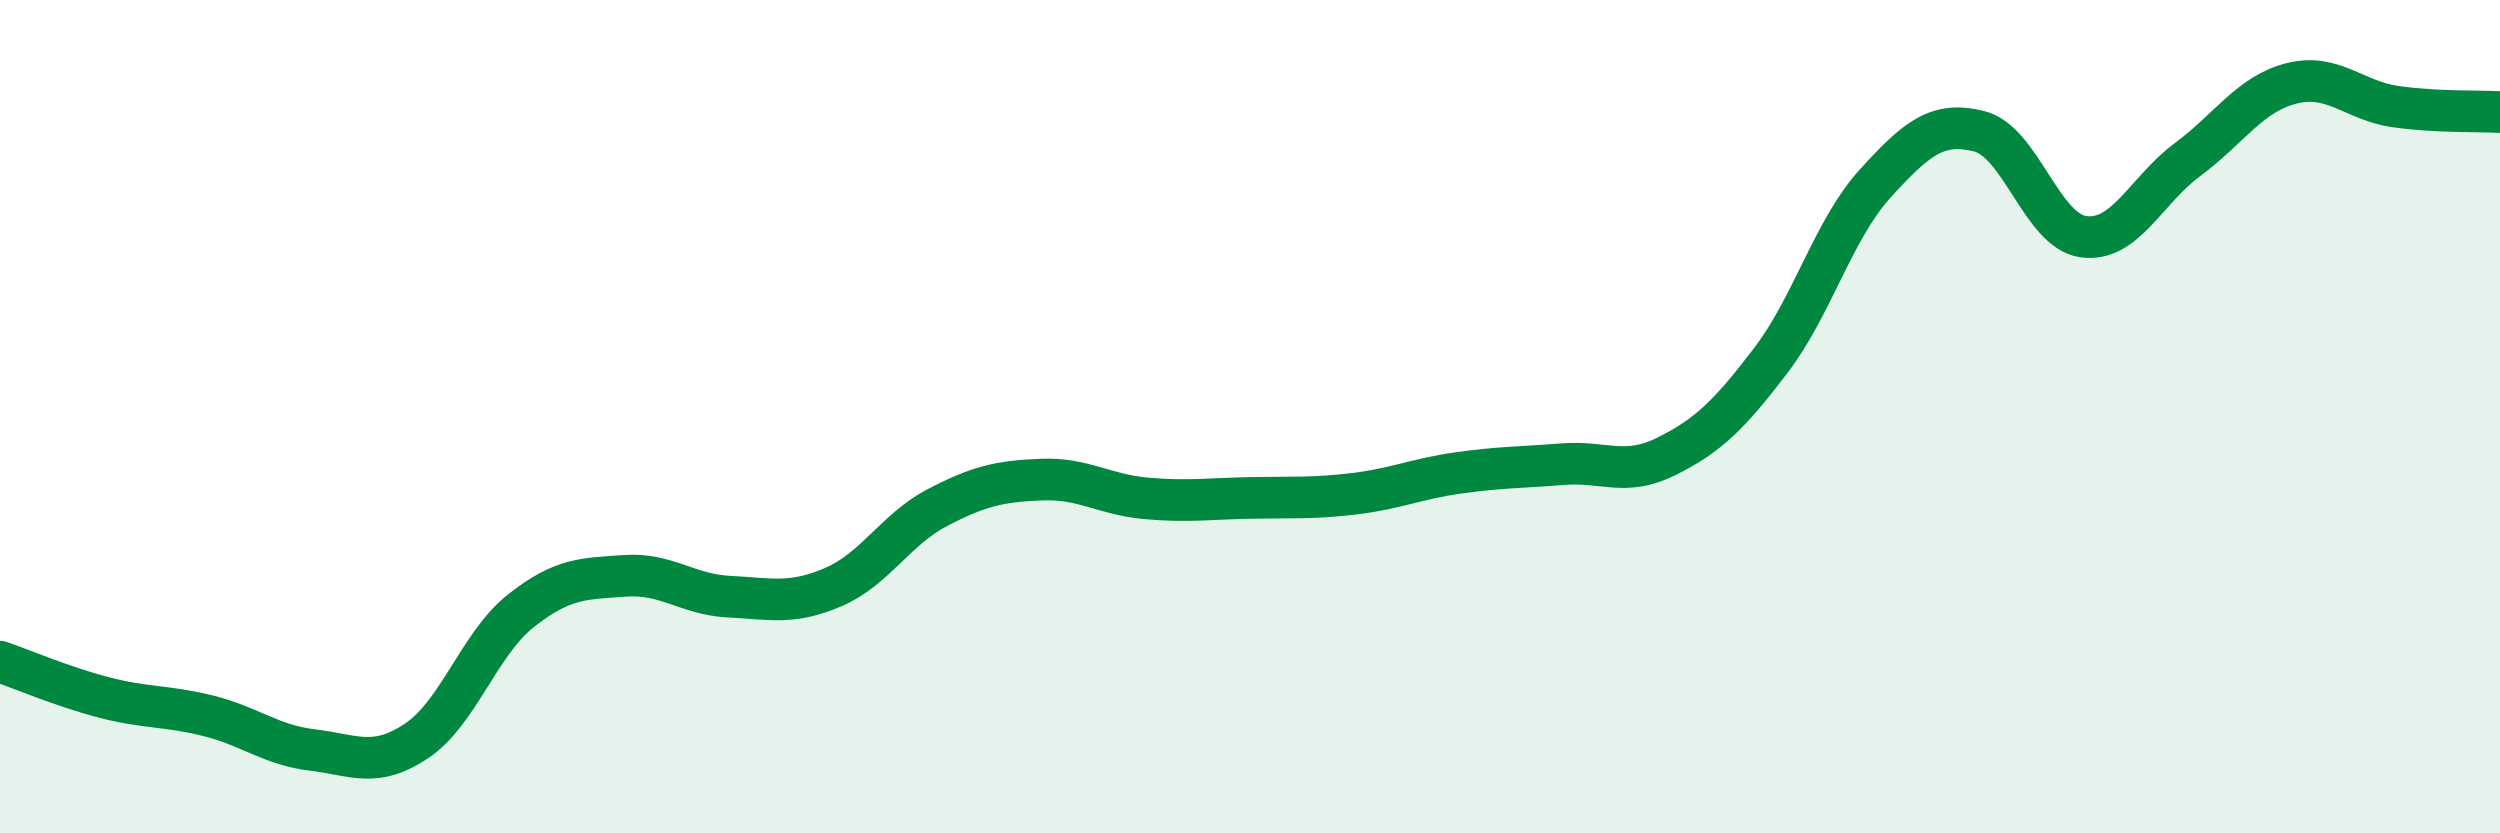
    <svg width="60" height="20" viewBox="0 0 60 20" xmlns="http://www.w3.org/2000/svg">
      <path
        d="M 0,15.88 C 0.5,16.05 1.5,16.48 2.5,16.74 C 3.5,17 4,16.93 5,17.18 C 6,17.43 6.5,17.88 7.5,18 C 8.5,18.12 9,18.45 10,17.78 C 11,17.11 11.5,15.45 12.5,14.66 C 13.5,13.87 14,13.89 15,13.82 C 16,13.75 16.5,14.27 17.5,14.32 C 18.5,14.37 19,14.52 20,14.09 C 21,13.66 21.5,12.7 22.5,12.18 C 23.5,11.66 24,11.55 25,11.51 C 26,11.47 26.5,11.87 27.5,11.96 C 28.5,12.05 29,11.97 30,11.95 C 31,11.93 31.5,11.97 32.5,11.85 C 33.5,11.73 34,11.49 35,11.35 C 36,11.21 36.5,11.22 37.5,11.14 C 38.5,11.06 39,11.45 40,10.95 C 41,10.45 41.5,9.96 42.5,8.65 C 43.5,7.34 44,5.51 45,4.41 C 46,3.31 46.5,2.9 47.5,3.15 C 48.5,3.4 49,5.54 50,5.68 C 51,5.82 51.5,4.57 52.5,3.83 C 53.5,3.09 54,2.25 55,2 C 56,1.75 56.5,2.42 57.5,2.56 C 58.5,2.7 59.5,2.66 60,2.69L60 20L0 20Z"
        fill="#008740"
        opacity="0.1"
        stroke-linecap="round"
        stroke-linejoin="round"
      />
      <path
        d="M 0,15.88 C 0.5,16.05 1.5,16.48 2.5,16.74 C 3.5,17 4,16.93 5,17.18 C 6,17.43 6.5,17.88 7.5,18 C 8.5,18.12 9,18.45 10,17.78 C 11,17.11 11.5,15.45 12.5,14.66 C 13.5,13.87 14,13.89 15,13.82 C 16,13.75 16.5,14.27 17.5,14.32 C 18.5,14.37 19,14.52 20,14.09 C 21,13.66 21.5,12.7 22.5,12.18 C 23.5,11.66 24,11.55 25,11.51 C 26,11.47 26.5,11.87 27.5,11.96 C 28.5,12.05 29,11.97 30,11.95 C 31,11.93 31.5,11.97 32.5,11.85 C 33.5,11.73 34,11.49 35,11.35 C 36,11.21 36.5,11.22 37.5,11.14 C 38.5,11.06 39,11.45 40,10.95 C 41,10.45 41.5,9.96 42.5,8.65 C 43.5,7.34 44,5.51 45,4.41 C 46,3.31 46.5,2.9 47.5,3.15 C 48.5,3.4 49,5.54 50,5.68 C 51,5.82 51.5,4.57 52.5,3.83 C 53.5,3.09 54,2.25 55,2 C 56,1.75 56.5,2.42 57.5,2.56 C 58.5,2.7 59.5,2.66 60,2.69"
        stroke="#008740"
        stroke-width="1"
        fill="none"
        stroke-linecap="round"
        stroke-linejoin="round"
      />
    </svg>
  